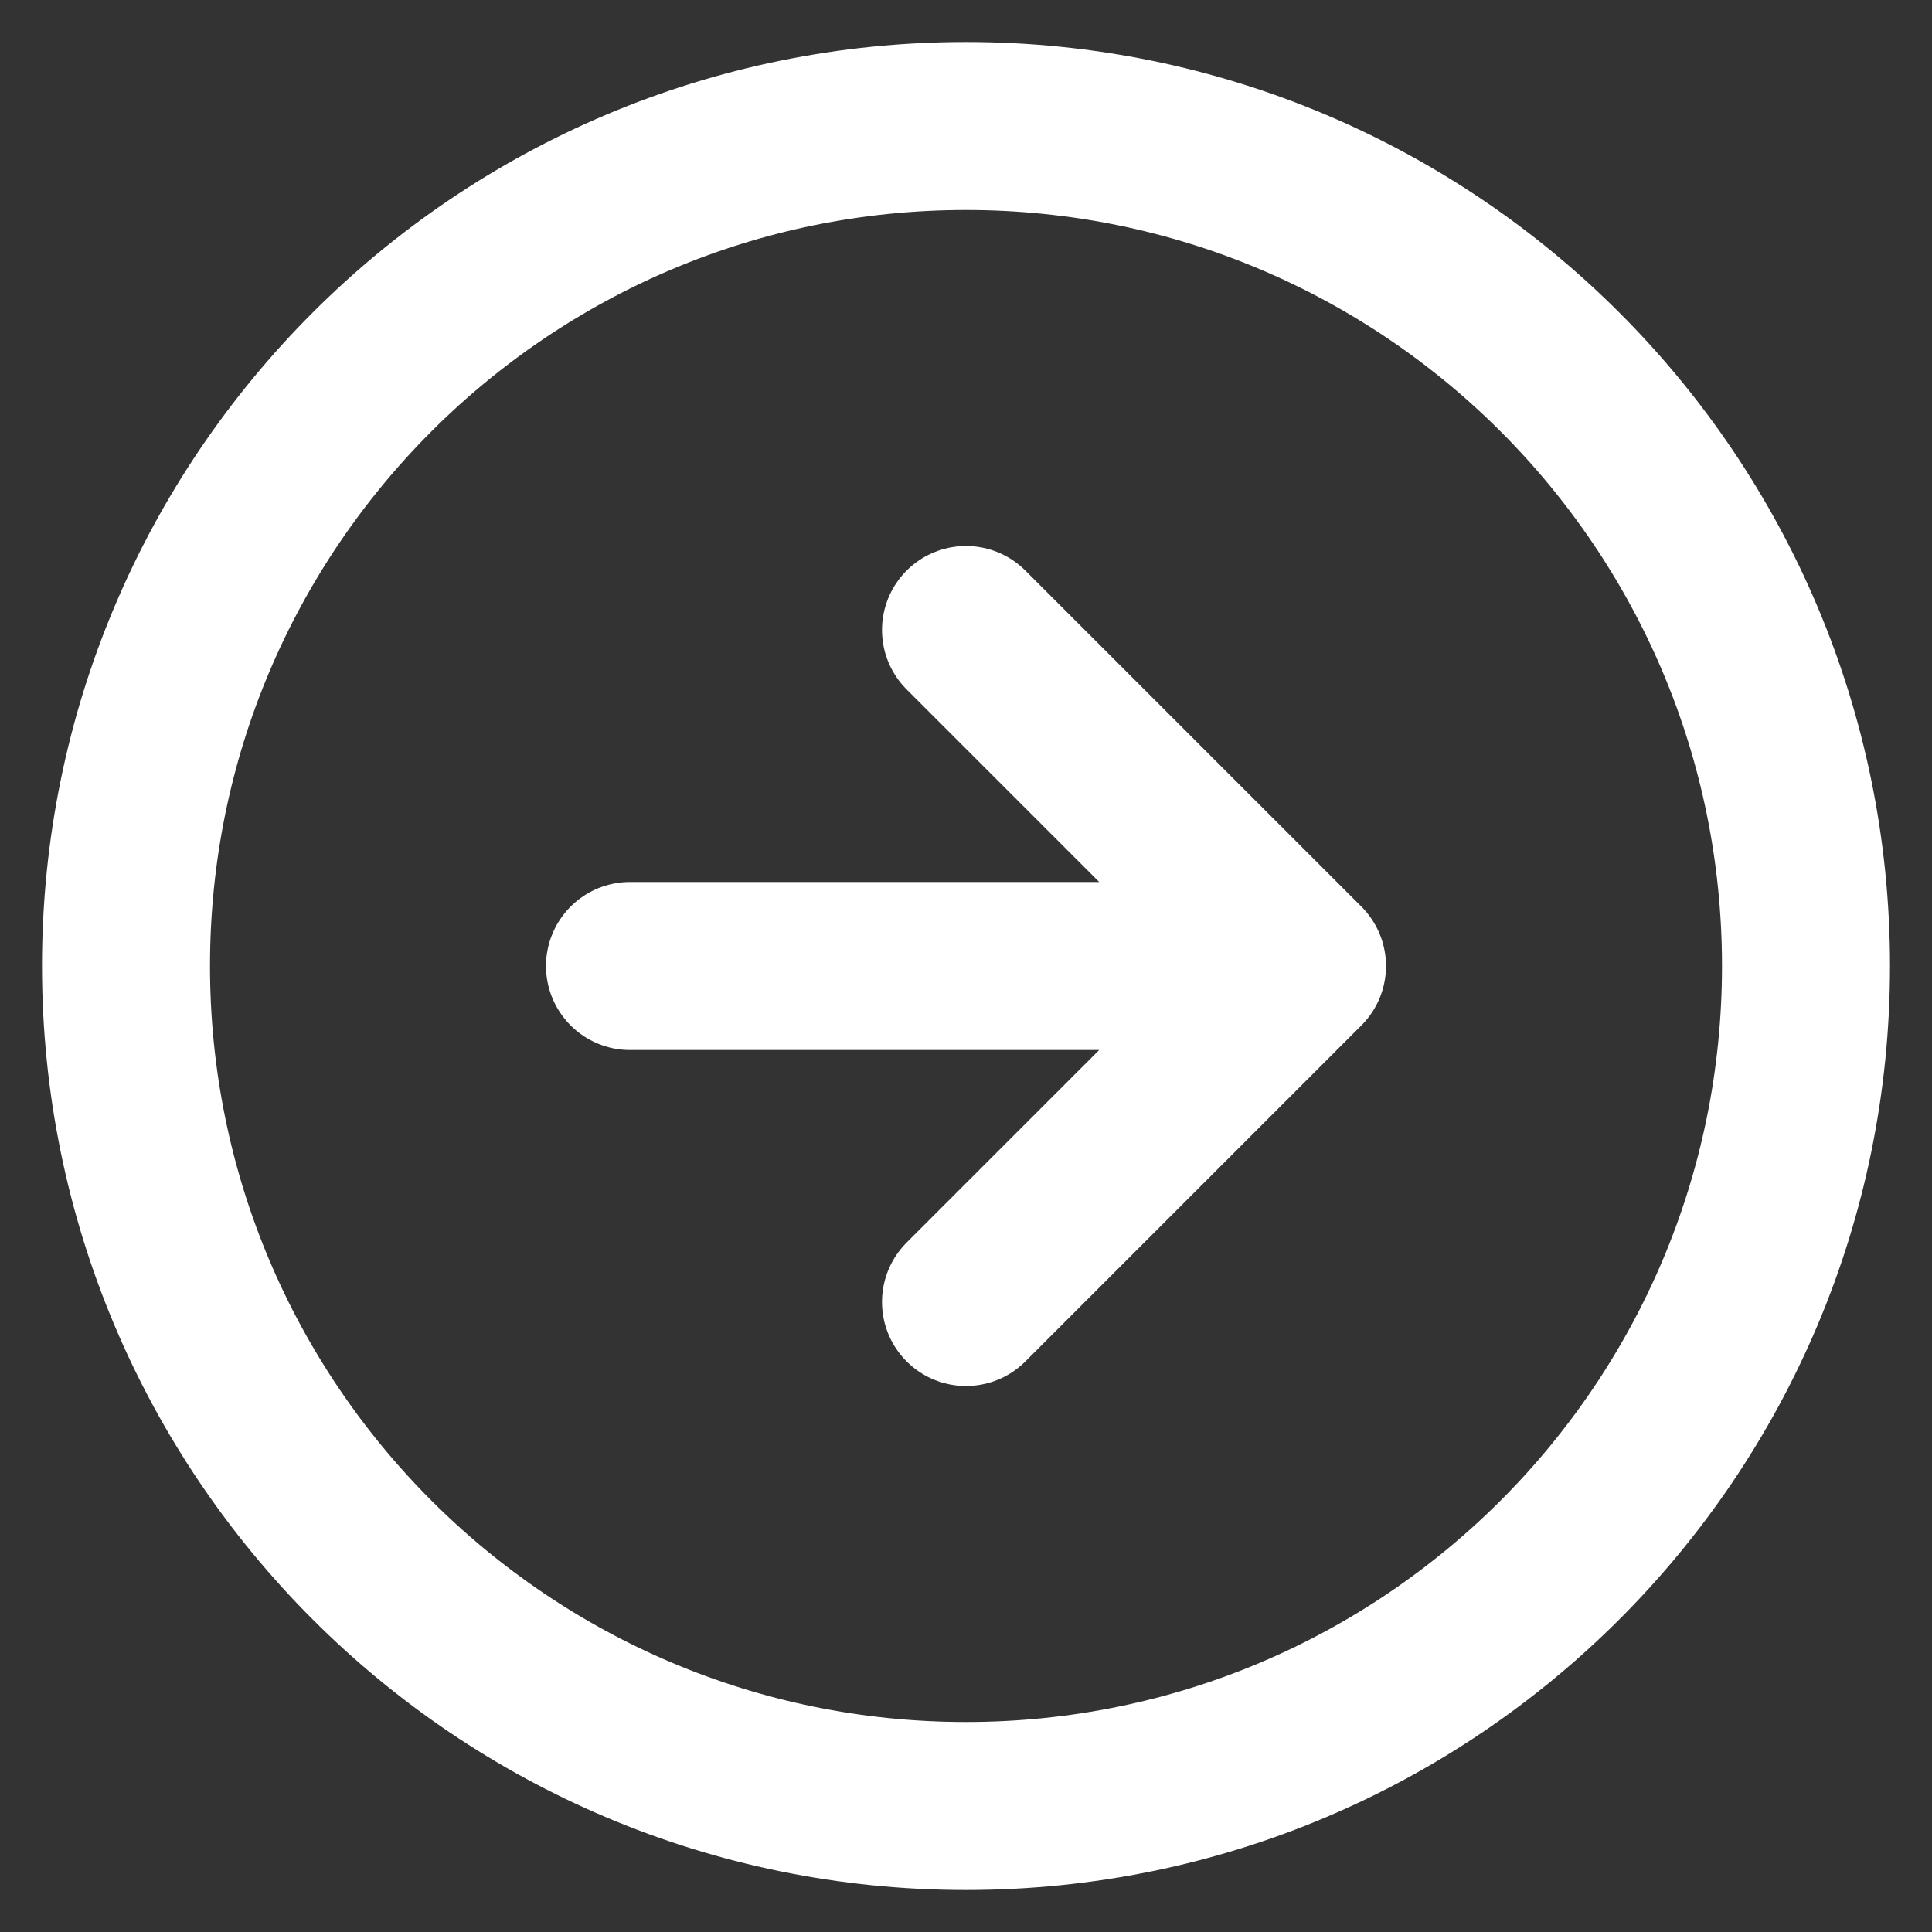 <?xml version="1.0" encoding="UTF-8"?> <svg xmlns="http://www.w3.org/2000/svg" width="23" height="23" viewBox="0 0 23 23" fill="none"><rect x="0" y="0" width="23" height="23" fill="#333333" stroke="none"/> <path d="M11.5 7.5L15.5 11.5M15.5 11.5L11.5 15.5M15.5 11.5H7.5M1.5 11.5C1.5 17.023 5.977 21.5 11.5 21.5C17.023 21.5 21.5 17.023 21.5 11.5C21.5 5.977 17.023 1.5 11.5 1.5C5.977 1.5 1.5 5.977 1.5 11.5Z" stroke="white" stroke-width="2" stroke-linecap="round" stroke-linejoin="round"></path> </svg> 